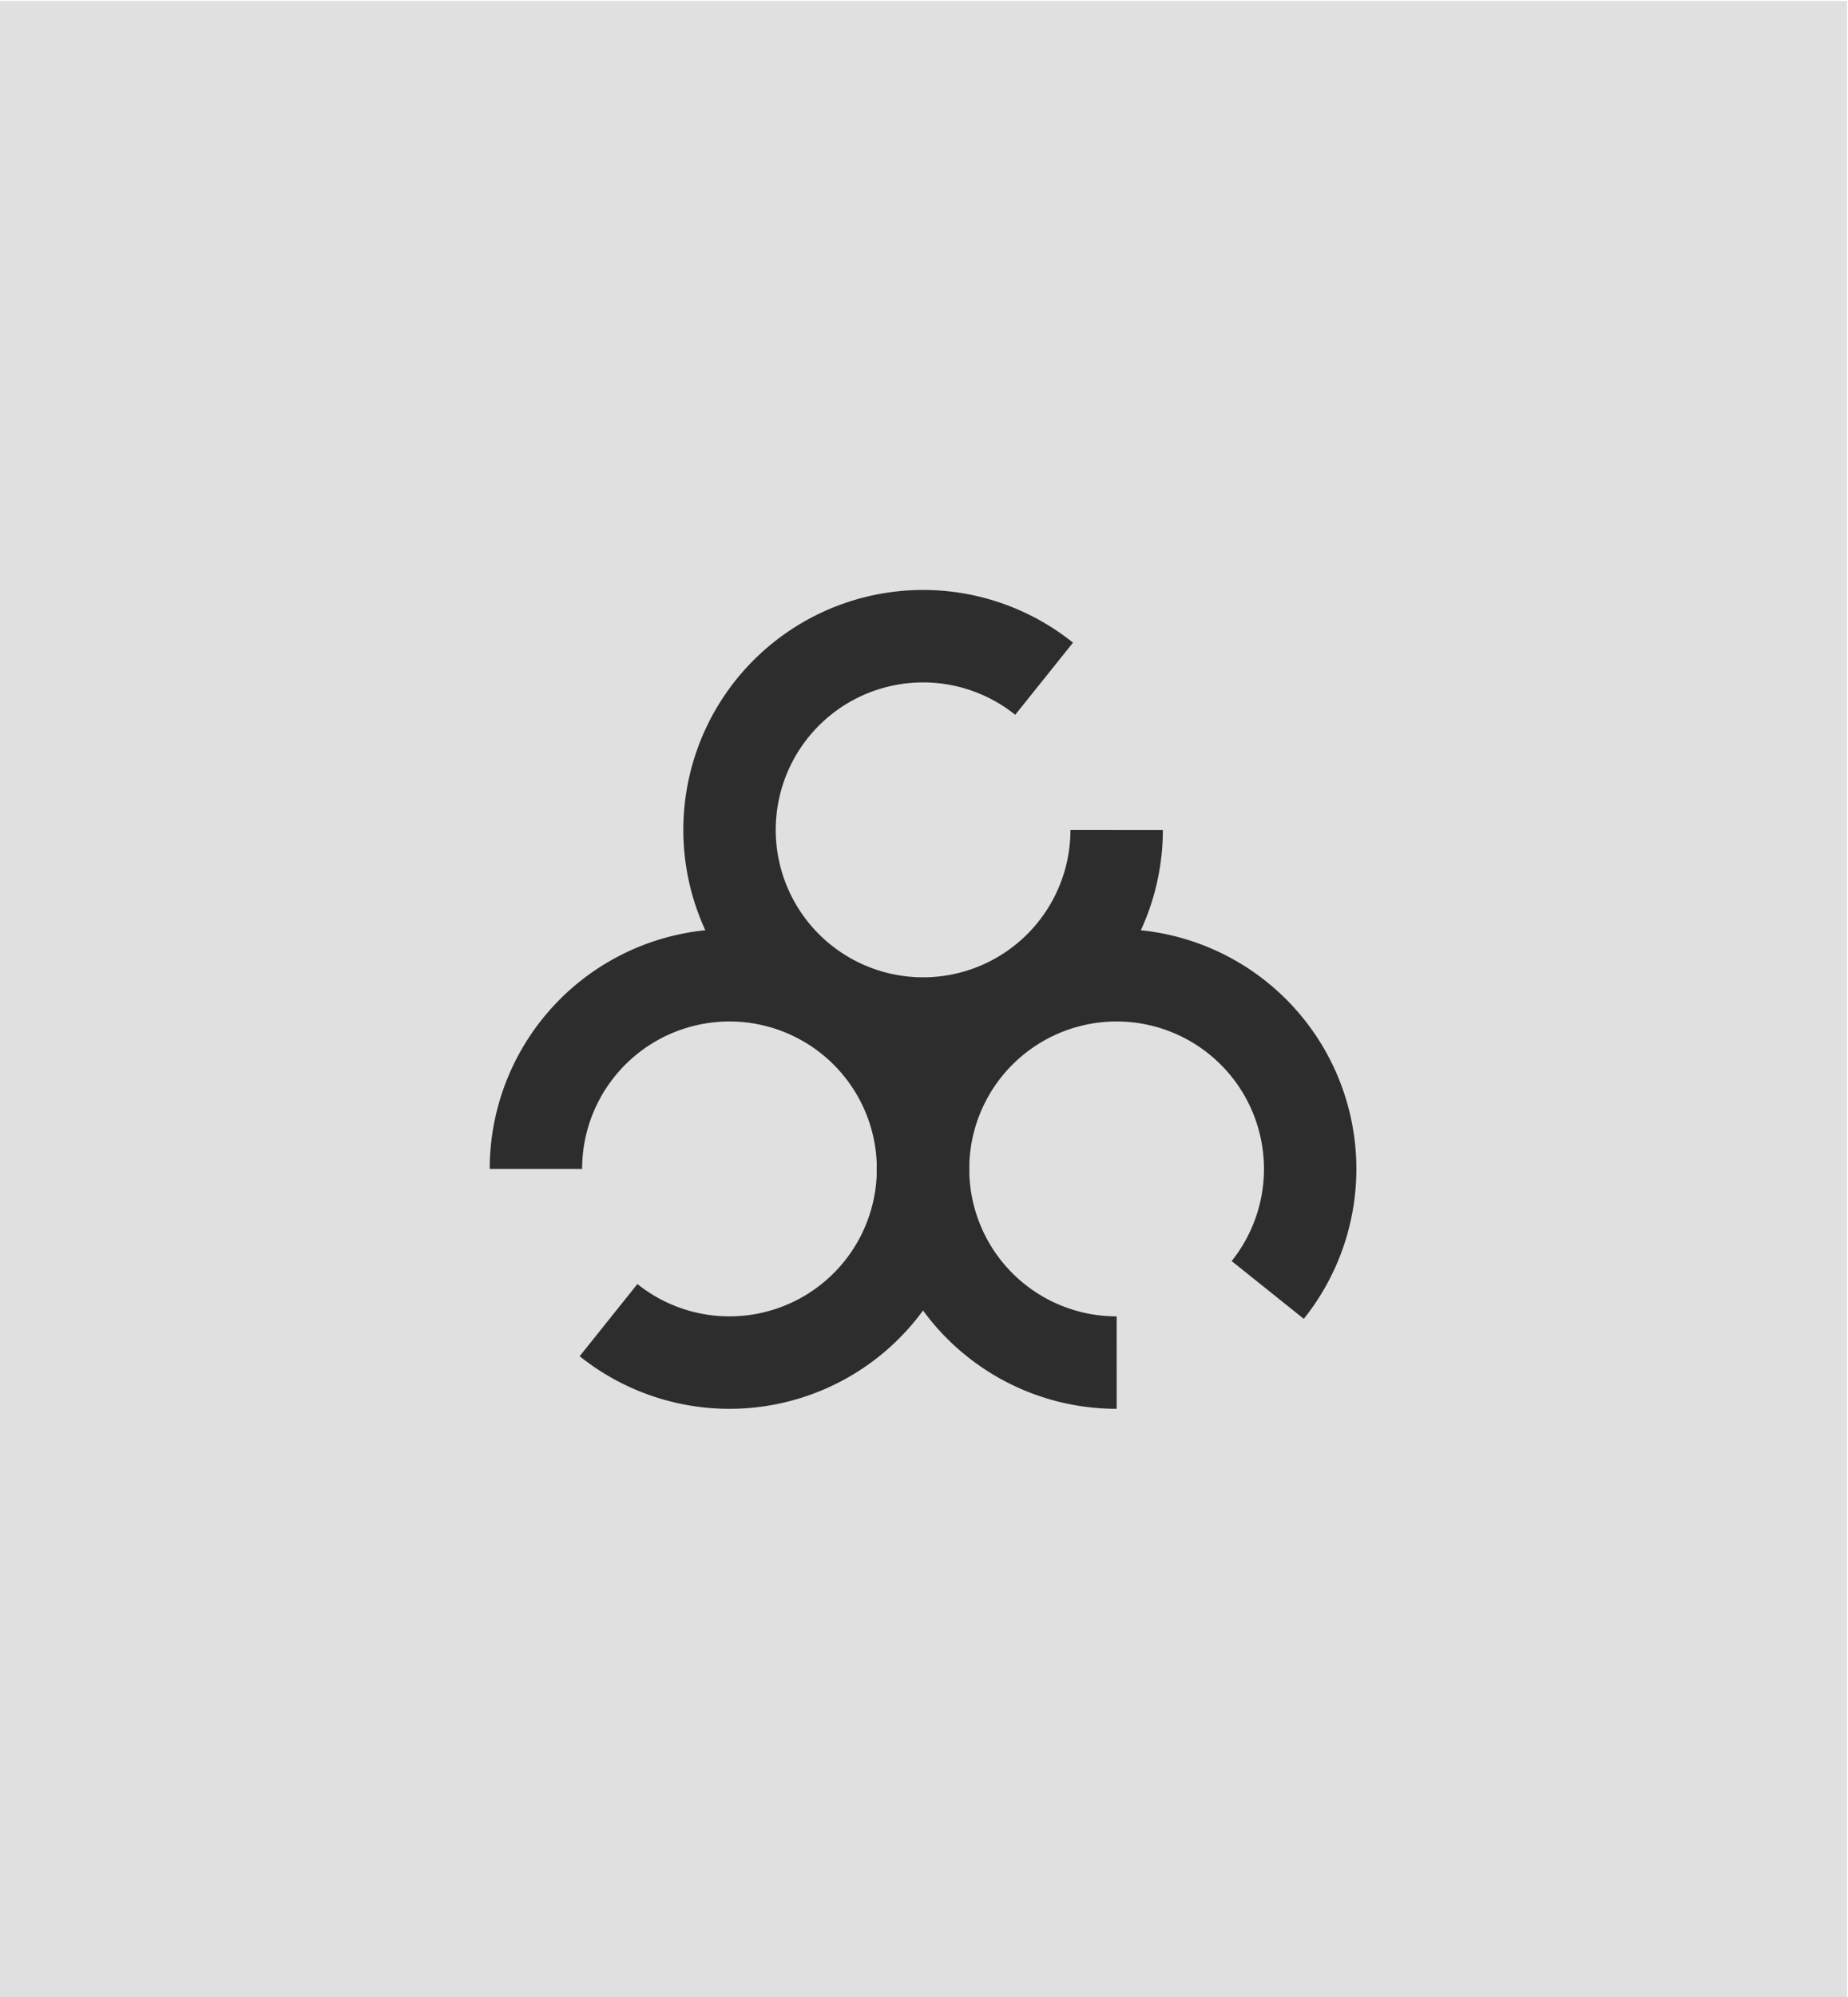 <svg xmlns="http://www.w3.org/2000/svg" viewBox="0 0 1000 1080"><title>02</title><rect x="-0.5" y="0.5" width="1000" height="1080" style="fill:#e0e0e0"/><path d="M290,632.16h0a104.74,104.74,0,1,1,39.29,81.78" style="fill:none;stroke:#2d2d2d;stroke-miterlimit:10;stroke-width:50px"/><path d="M604.25,448.84h0A104.74,104.74,0,1,1,565,367.06" style="fill:none;stroke:#2d2d2d;stroke-miterlimit:10;stroke-width:50px"/><path d="M604.26,736.91h0A104.74,104.74,0,1,1,686,697.62" style="fill:none;stroke:#2d2d2d;stroke-miterlimit:10;stroke-width:50px"/></svg>
